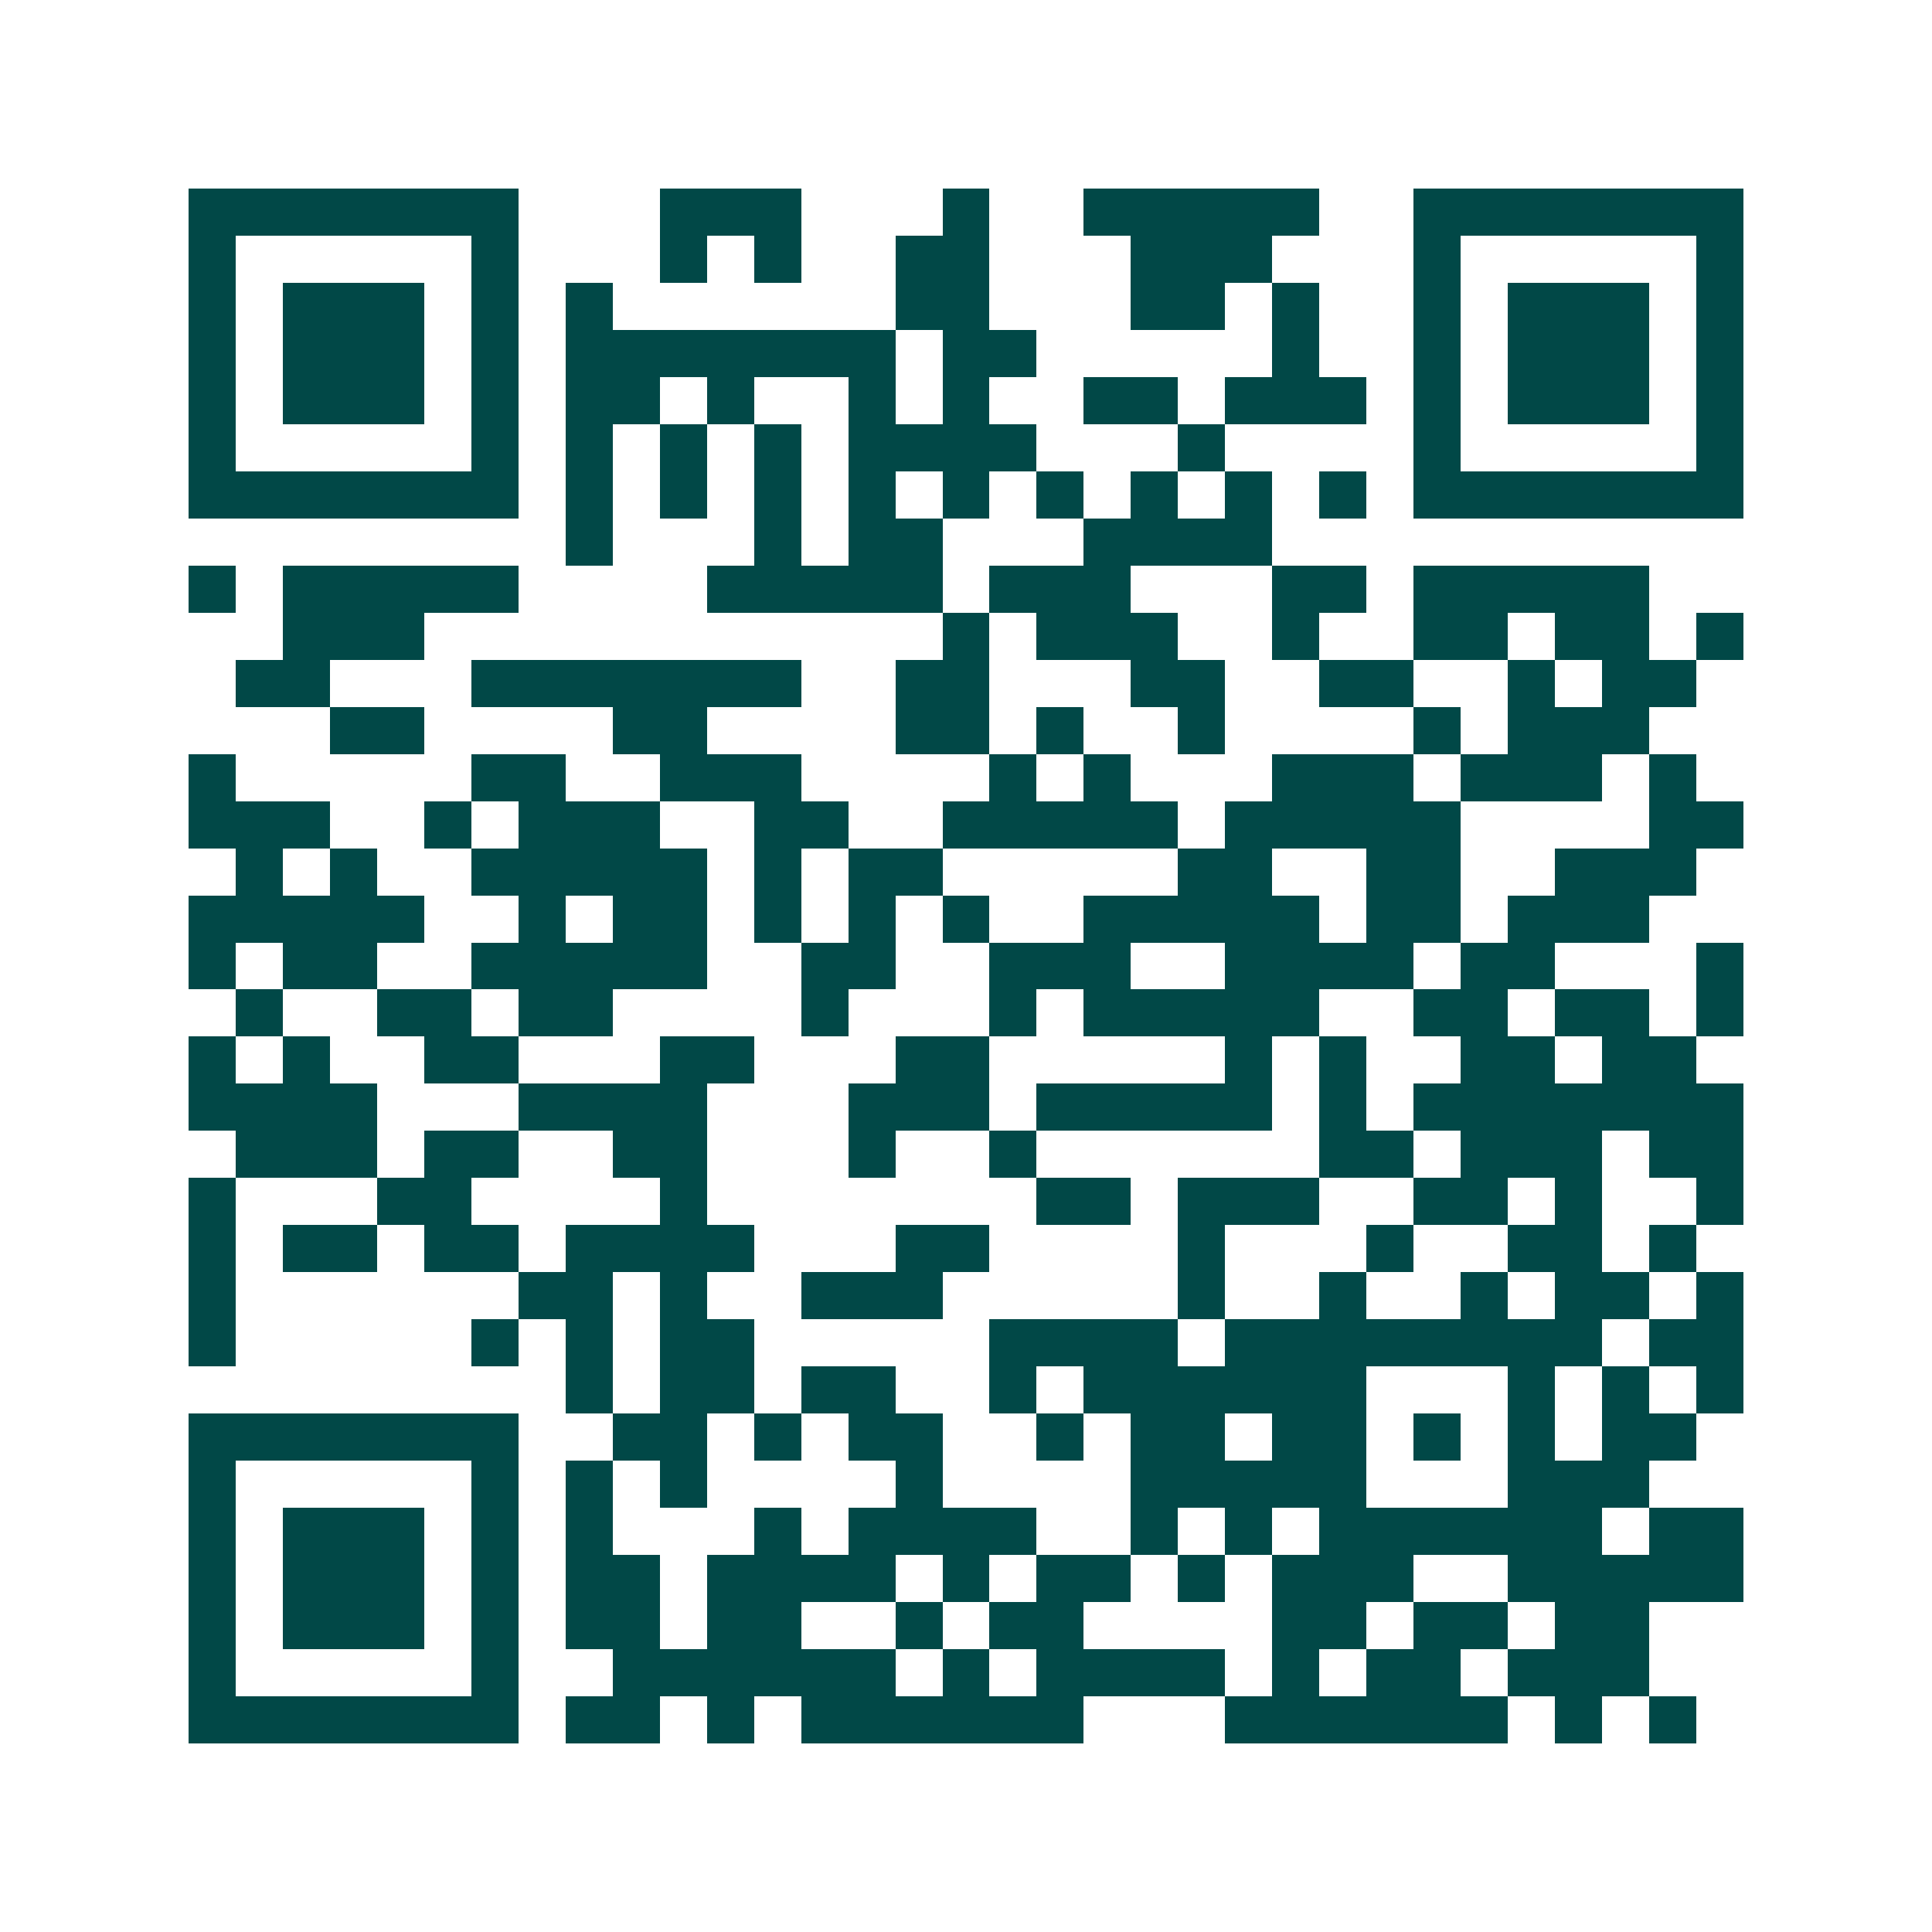<svg xmlns="http://www.w3.org/2000/svg" width="200" height="200" viewBox="0 0 41 41" shape-rendering="crispEdges"><path fill="#ffffff" d="M0 0h41v41H0z"/><path stroke="#014847" d="M4 4.5h7m3 0h3m3 0h1m2 0h5m2 0h7M4 5.5h1m5 0h1m3 0h1m1 0h1m2 0h2m3 0h3m3 0h1m5 0h1M4 6.5h1m1 0h3m1 0h1m1 0h1m6 0h2m3 0h2m1 0h1m2 0h1m1 0h3m1 0h1M4 7.5h1m1 0h3m1 0h1m1 0h7m1 0h2m5 0h1m2 0h1m1 0h3m1 0h1M4 8.5h1m1 0h3m1 0h1m1 0h2m1 0h1m2 0h1m1 0h1m2 0h2m1 0h3m1 0h1m1 0h3m1 0h1M4 9.5h1m5 0h1m1 0h1m1 0h1m1 0h1m1 0h4m3 0h1m4 0h1m5 0h1M4 10.5h7m1 0h1m1 0h1m1 0h1m1 0h1m1 0h1m1 0h1m1 0h1m1 0h1m1 0h1m1 0h7M12 11.5h1m3 0h1m1 0h2m3 0h4M4 12.5h1m1 0h5m4 0h5m1 0h3m3 0h2m1 0h5M6 13.5h3m11 0h1m1 0h3m2 0h1m2 0h2m1 0h2m1 0h1M5 14.5h2m3 0h7m2 0h2m3 0h2m2 0h2m2 0h1m1 0h2M7 15.5h2m4 0h2m4 0h2m1 0h1m2 0h1m4 0h1m1 0h3M4 16.5h1m5 0h2m2 0h3m4 0h1m1 0h1m3 0h3m1 0h3m1 0h1M4 17.5h3m2 0h1m1 0h3m2 0h2m2 0h5m1 0h5m4 0h2M5 18.5h1m1 0h1m2 0h5m1 0h1m1 0h2m5 0h2m2 0h2m2 0h3M4 19.5h5m2 0h1m1 0h2m1 0h1m1 0h1m1 0h1m2 0h5m1 0h2m1 0h3M4 20.5h1m1 0h2m2 0h5m2 0h2m2 0h3m2 0h4m1 0h2m3 0h1M5 21.5h1m2 0h2m1 0h2m4 0h1m3 0h1m1 0h5m2 0h2m1 0h2m1 0h1M4 22.5h1m1 0h1m2 0h2m3 0h2m3 0h2m5 0h1m1 0h1m2 0h2m1 0h2M4 23.5h4m3 0h4m3 0h3m1 0h5m1 0h1m1 0h7M5 24.5h3m1 0h2m2 0h2m3 0h1m2 0h1m6 0h2m1 0h3m1 0h2M4 25.5h1m3 0h2m4 0h1m7 0h2m1 0h3m2 0h2m1 0h1m2 0h1M4 26.5h1m1 0h2m1 0h2m1 0h4m3 0h2m4 0h1m3 0h1m2 0h2m1 0h1M4 27.5h1m6 0h2m1 0h1m2 0h3m5 0h1m2 0h1m2 0h1m1 0h2m1 0h1M4 28.5h1m5 0h1m1 0h1m1 0h2m5 0h4m1 0h8m1 0h2M12 29.5h1m1 0h2m1 0h2m2 0h1m1 0h6m3 0h1m1 0h1m1 0h1M4 30.5h7m2 0h2m1 0h1m1 0h2m2 0h1m1 0h2m1 0h2m1 0h1m1 0h1m1 0h2M4 31.5h1m5 0h1m1 0h1m1 0h1m4 0h1m4 0h5m3 0h3M4 32.5h1m1 0h3m1 0h1m1 0h1m3 0h1m1 0h4m2 0h1m1 0h1m1 0h6m1 0h2M4 33.5h1m1 0h3m1 0h1m1 0h2m1 0h4m1 0h1m1 0h2m1 0h1m1 0h3m2 0h5M4 34.5h1m1 0h3m1 0h1m1 0h2m1 0h2m2 0h1m1 0h2m4 0h2m1 0h2m1 0h2M4 35.5h1m5 0h1m2 0h6m1 0h1m1 0h4m1 0h1m1 0h2m1 0h3M4 36.5h7m1 0h2m1 0h1m1 0h6m3 0h6m1 0h1m1 0h1"/></svg>
